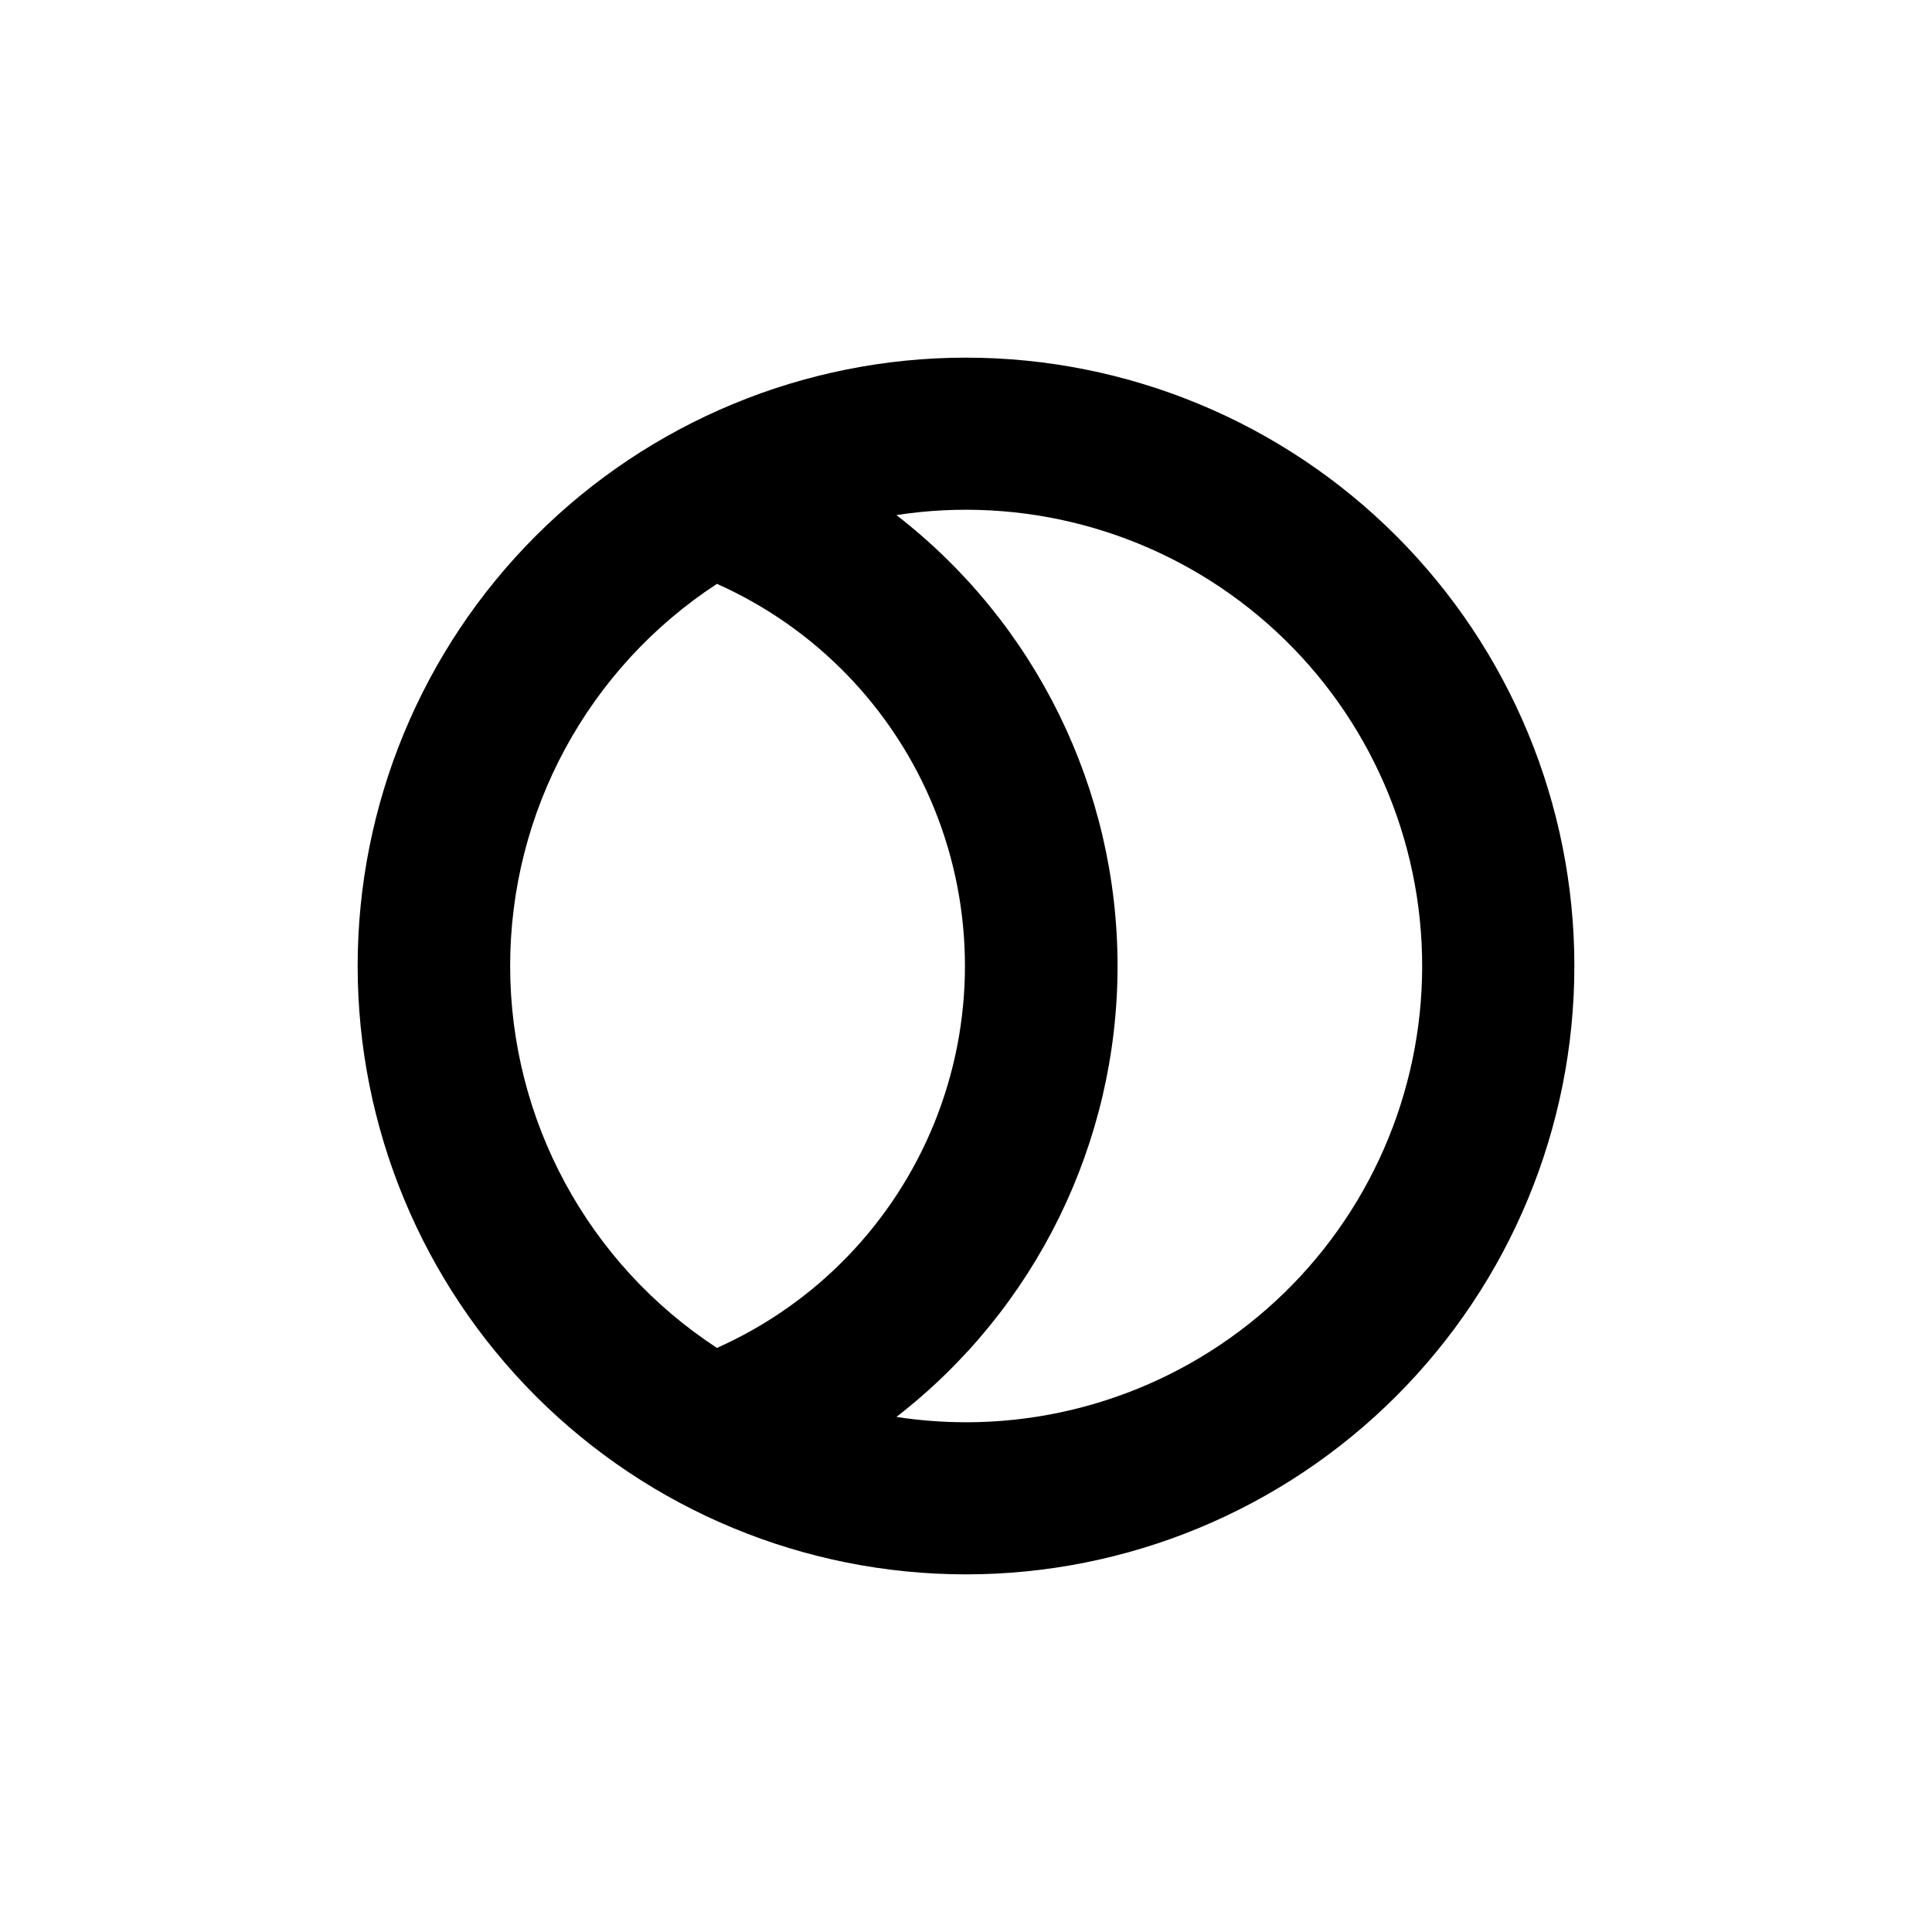 <?xml version="1.0" encoding="UTF-8"?>
<!-- Uploaded to: SVG Repo, www.svgrepo.com, Generator: SVG Repo Mixer Tools -->
<svg fill="#000000" width="800px" height="800px" version="1.1" viewBox="144 144 512 512" xmlns="http://www.w3.org/2000/svg">
 <path d="m400 238.78c-42.758 0-83.766 16.984-114 47.219s-47.219 71.242-47.219 114 16.984 83.762 47.219 114 71.242 47.223 114 47.223 83.762-16.988 114-47.223 47.223-71.238 47.223-114-16.988-83.766-47.223-114-71.238-47.219-114-47.219zm-66 262.43c-34.191-22.328-54.805-60.406-54.805-101.24 0-40.836 20.613-78.914 54.805-101.24 26.23 11.688 46.902 33.102 57.656 59.73s10.754 56.391 0 83.02c-10.754 26.625-31.426 48.039-57.656 59.73zm66 19.699c-6.176 0-12.34-0.473-18.441-1.41 36.969-28.629 58.605-72.75 58.605-119.5 0-46.758-21.637-90.879-58.605-119.5 33.277-5.129 67.188 3.852 93.566 24.777 26.379 20.926 42.836 51.906 45.41 85.477 2.574 33.574-8.965 66.699-31.844 91.406-22.879 24.703-55.023 38.75-88.691 38.758z"/>
</svg>